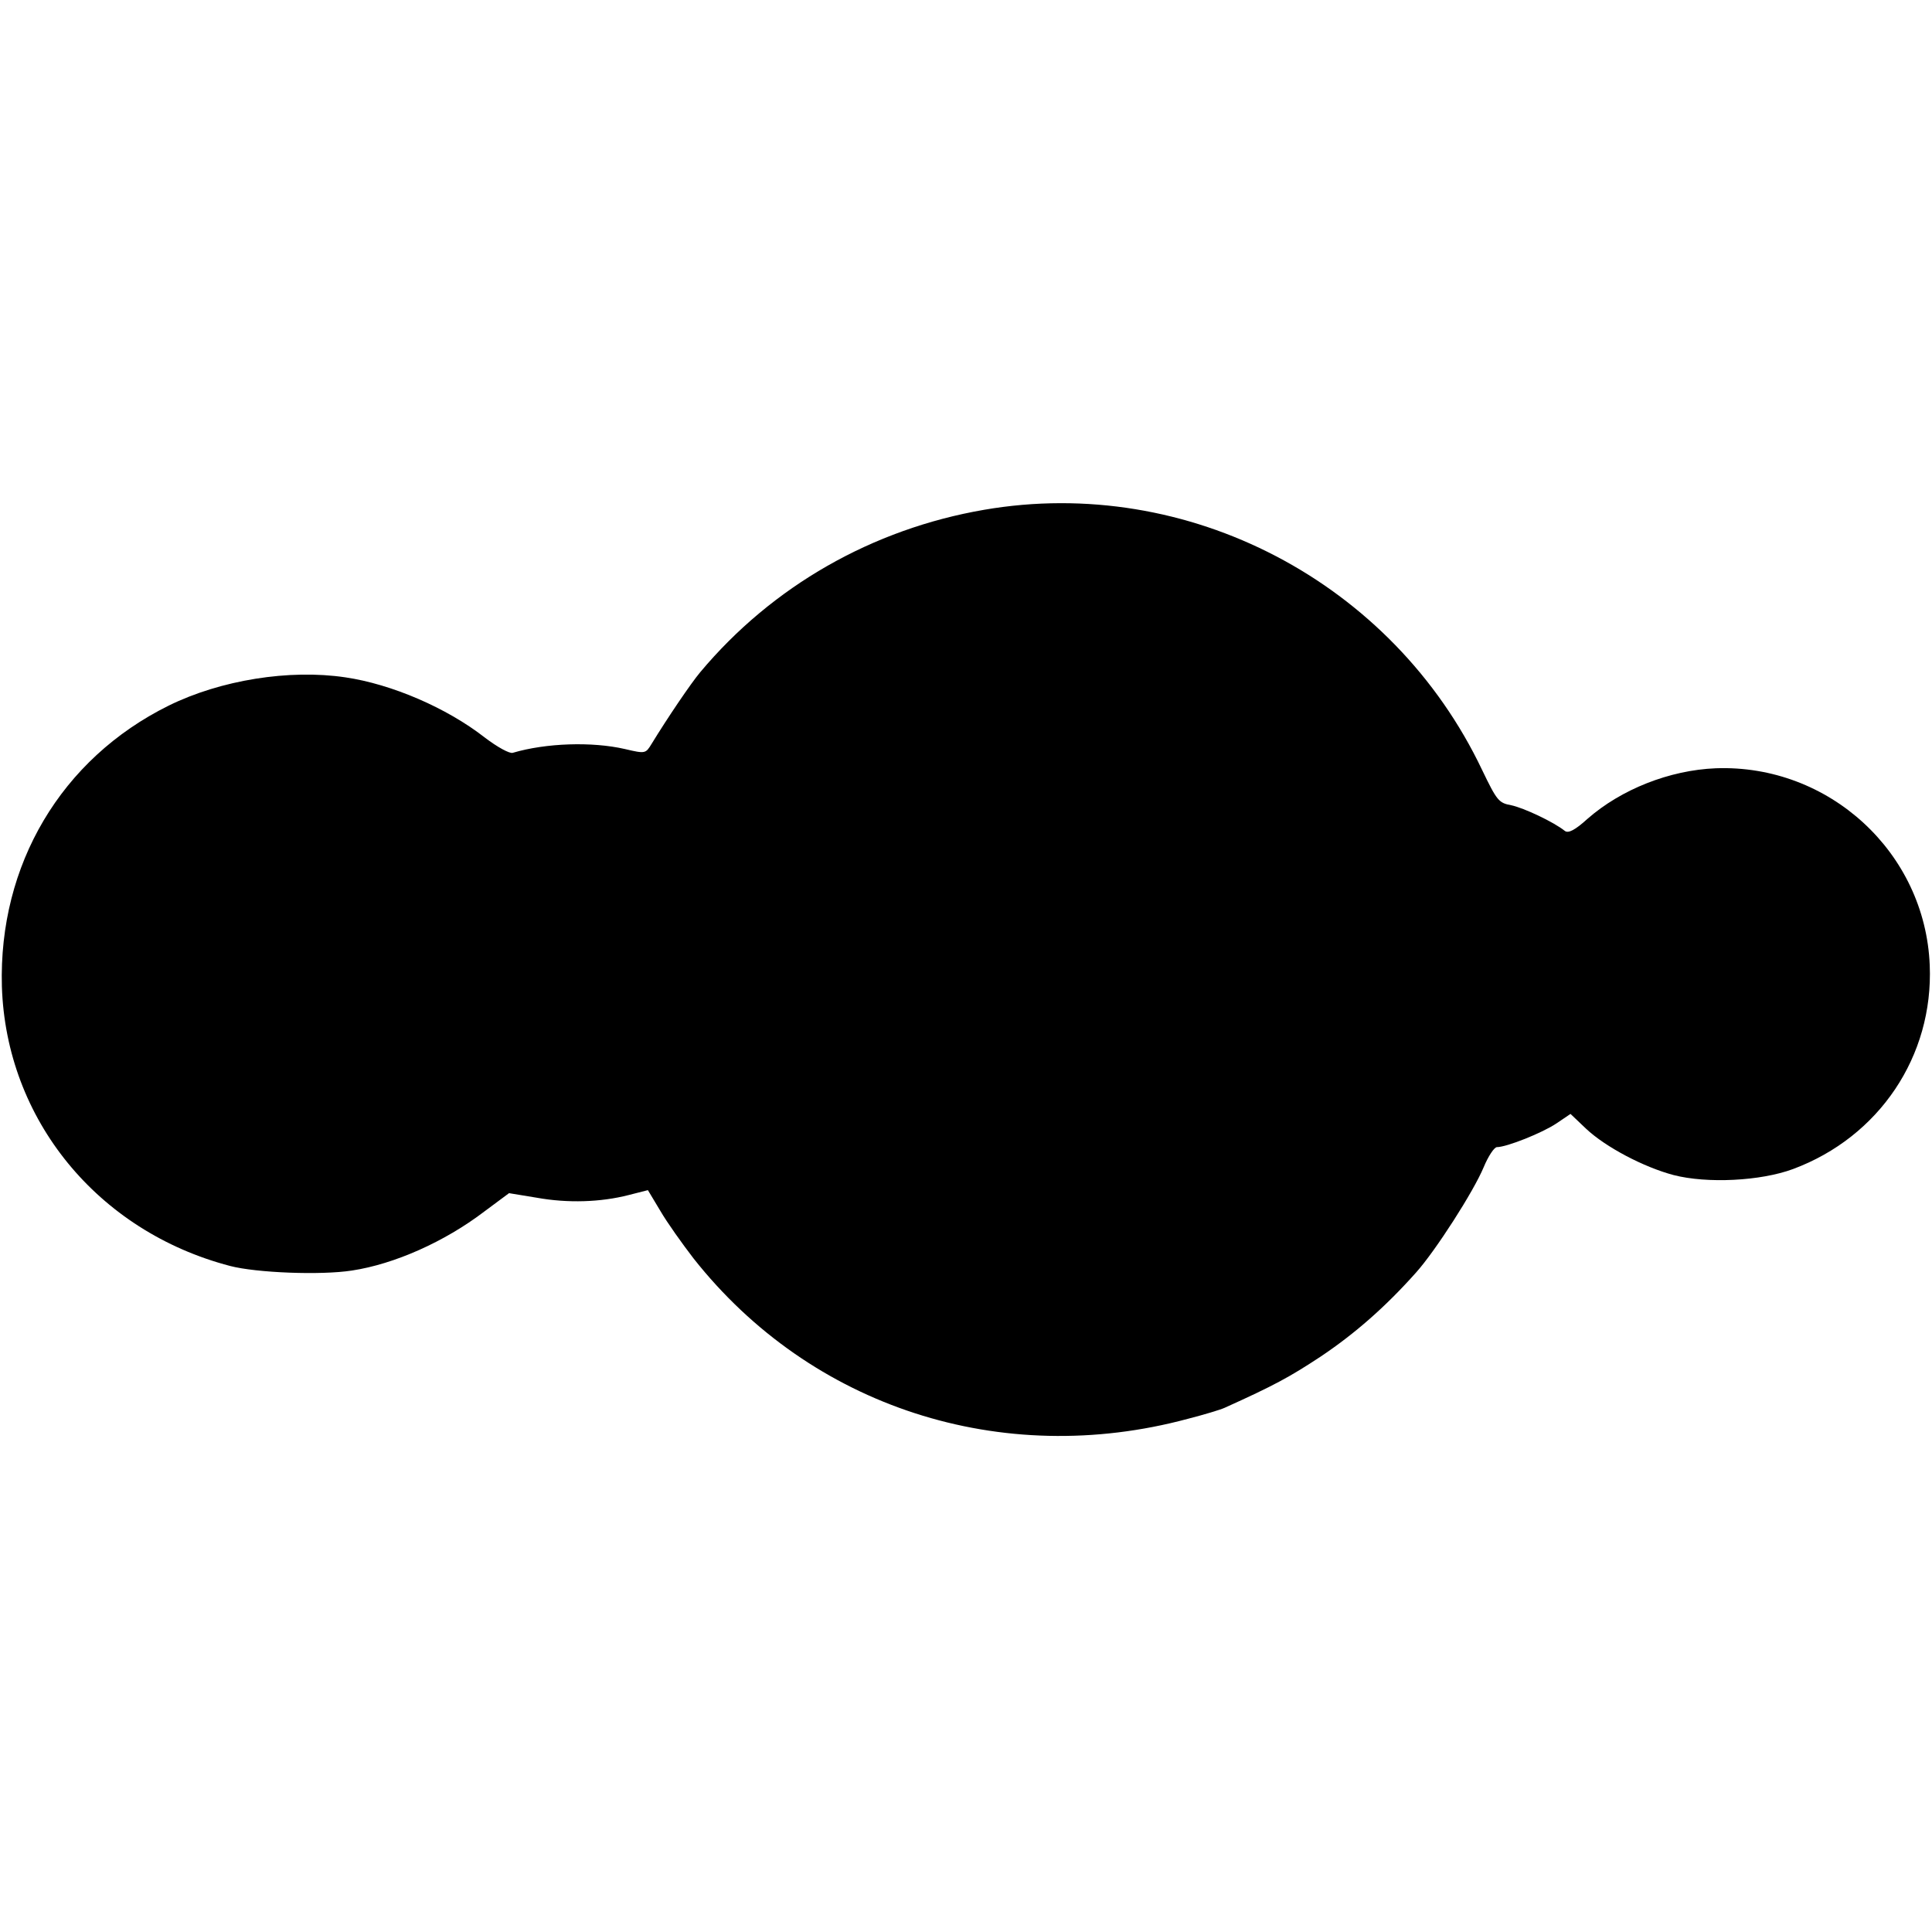 <?xml version="1.0" standalone="no"?>
<!DOCTYPE svg PUBLIC "-//W3C//DTD SVG 20010904//EN"
 "http://www.w3.org/TR/2001/REC-SVG-20010904/DTD/svg10.dtd">
<svg version="1.0" xmlns="http://www.w3.org/2000/svg"
 width="512pt" height="512pt" viewBox="0 0 512 512"
 preserveAspectRatio="xMidYMid meet">
<g transform="translate(0,512) scale(0.1,-0.1)"
fill="#000000" stroke="none">
<path d="M2608 3769 c-296 -51 -561 -202 -752 -430 -26 -31 -88 -123 -129
-190 -16 -26 -16 -27 -71 -14 -87 20 -209 16 -297 -10 -8 -3 -41 15 -75 41
-100 78 -246 141 -369 159 -148 22 -330 -7 -468 -75 -285 -141 -451 -422 -442
-744 11 -352 253 -649 605 -741 69 -18 240 -25 323 -12 112 17 245 76 350 156
l66 49 73 -12 c83 -15 170 -12 244 7 l51 13 33 -55 c18 -31 58 -87 88 -126
311 -394 816 -558 1310 -425 43 11 86 24 97 29 133 60 173 82 255 136 91 61
172 132 253 223 51 57 152 214 179 279 12 29 28 53 35 53 26 0 121 38 158 63
l37 25 41 -39 c52 -49 153 -102 232 -123 89 -23 231 -16 317 16 228 85 372
299 362 540 -12 299 -267 533 -567 522 -123 -5 -251 -56 -340 -134 -33 -30
-51 -39 -60 -32 -30 24 -109 61 -142 68 -33 6 -38 12 -77 93 -237 499 -780
783 -1320 690z"/>
</g>
</svg>
